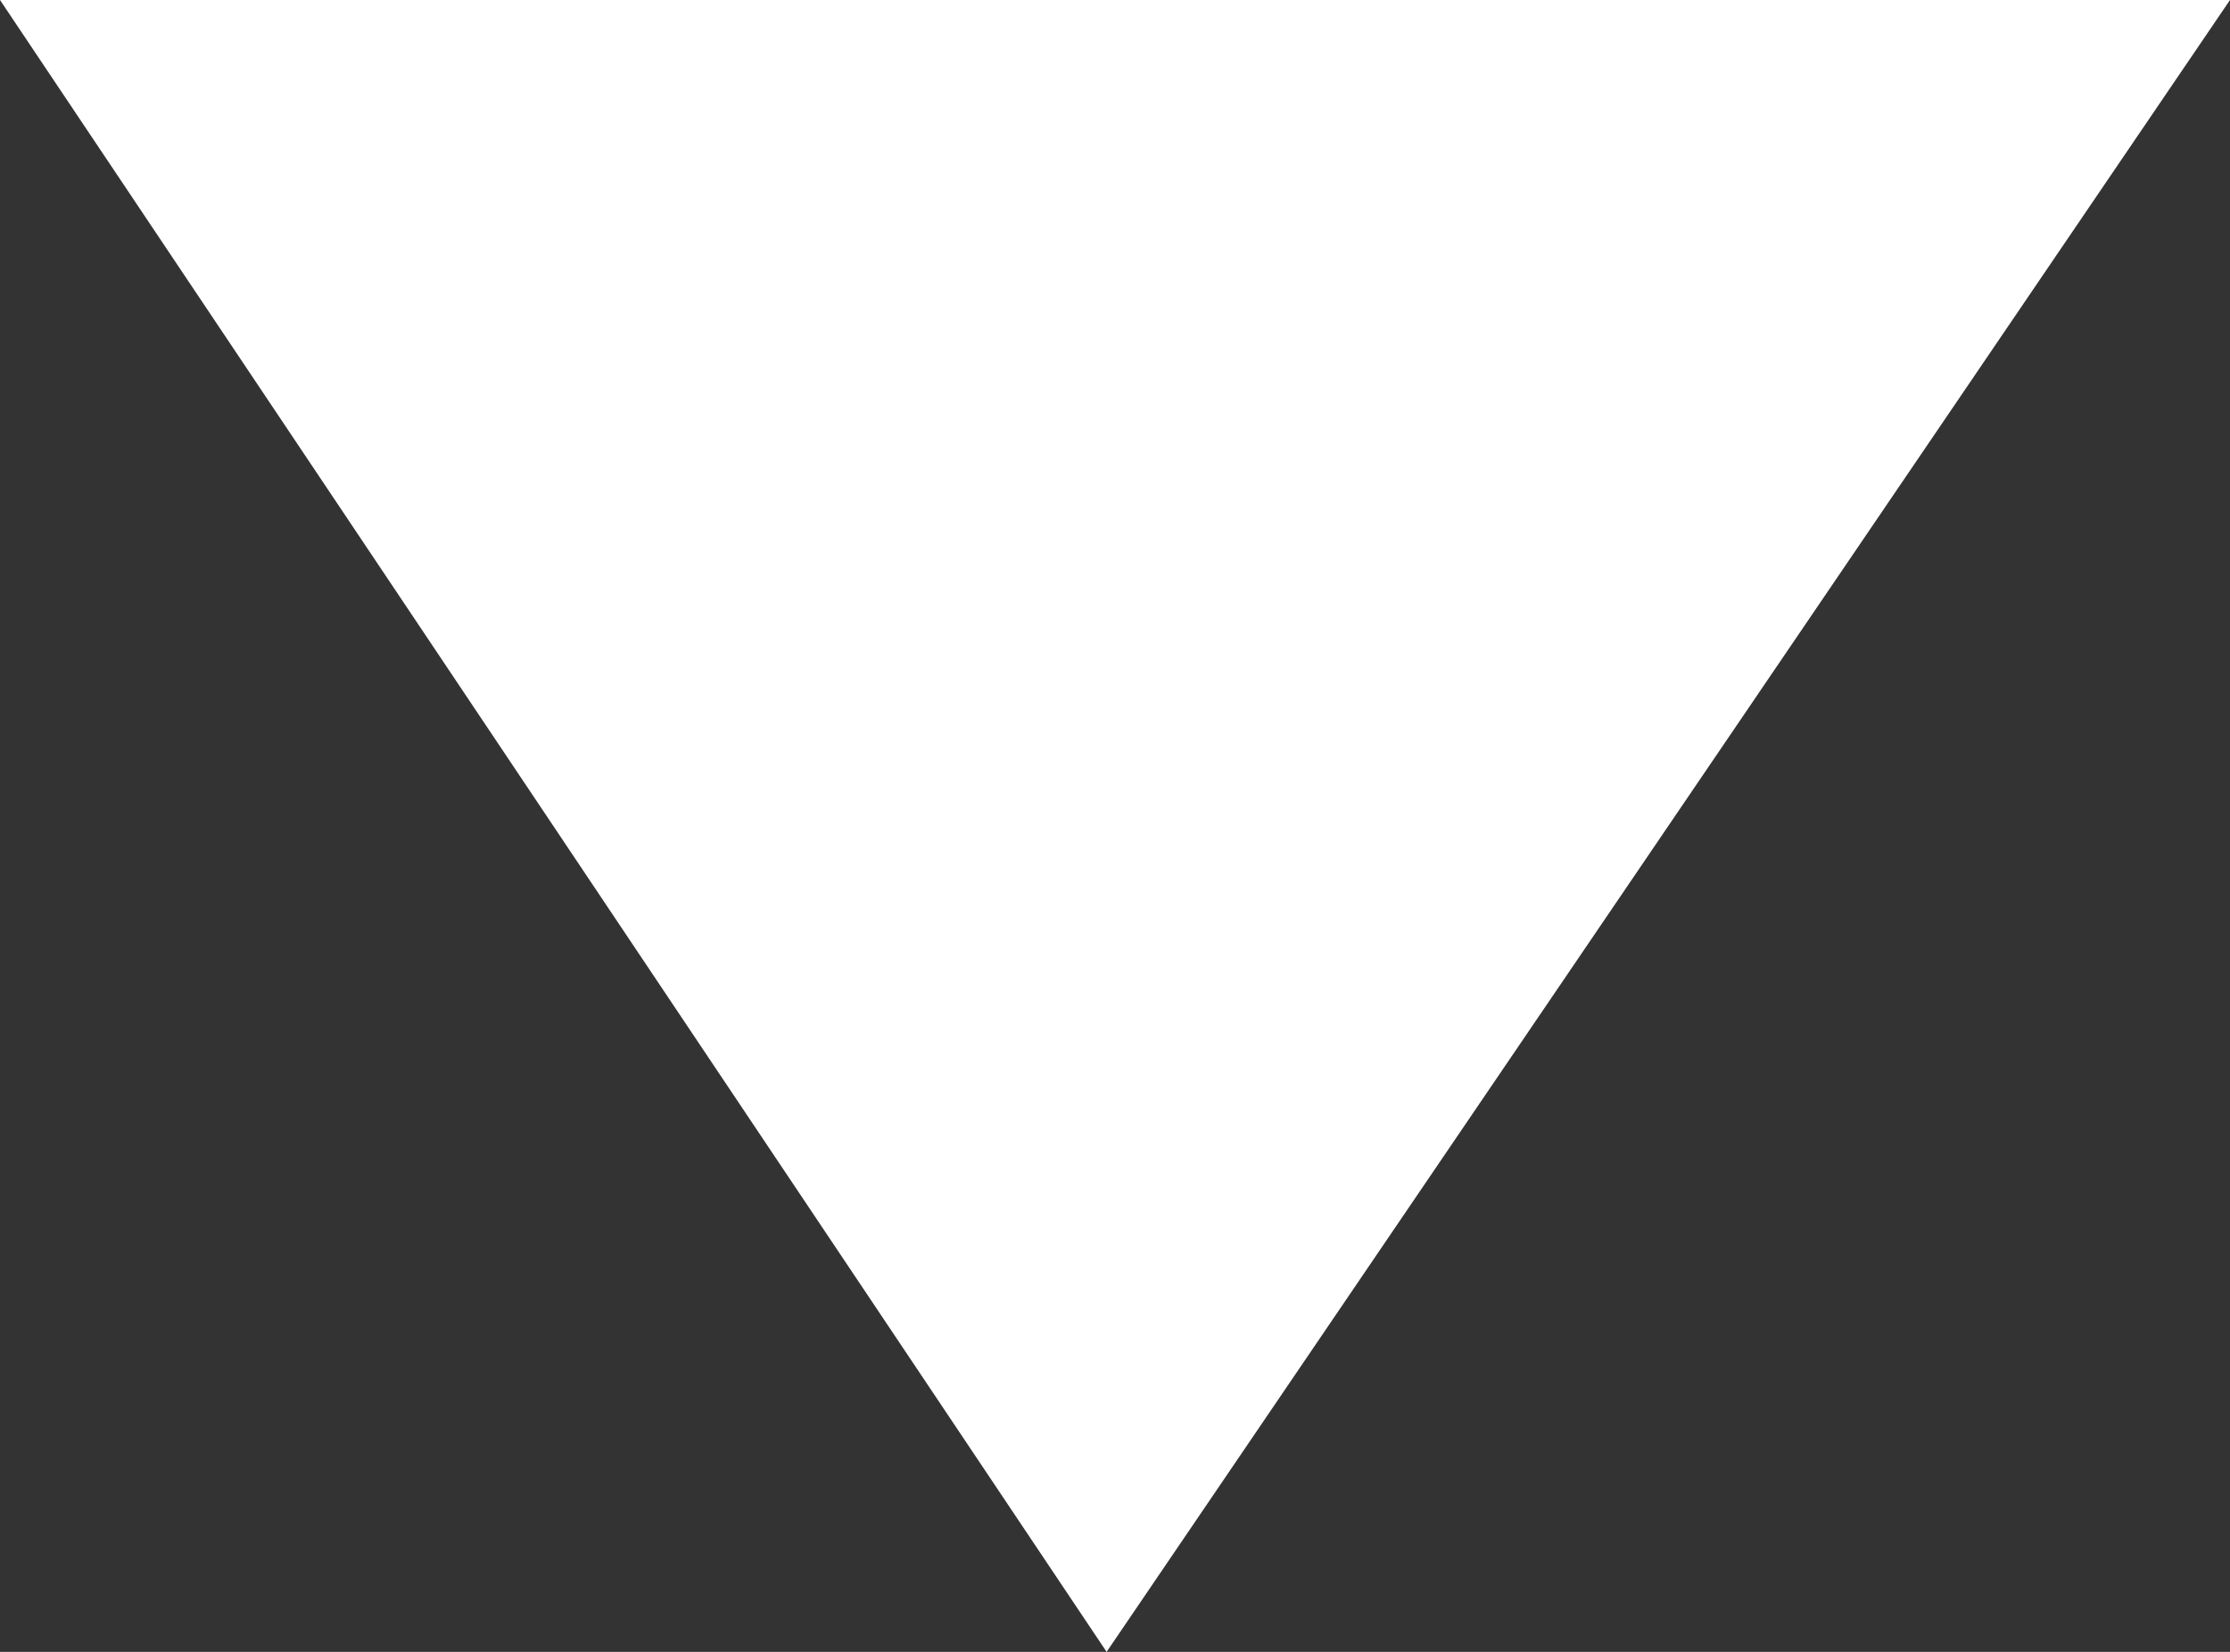 <?xml version="1.0" encoding="UTF-8"?> <svg xmlns="http://www.w3.org/2000/svg" width="54" height="40" viewBox="0 0 54 40" fill="none"><rect x="0" y="0" width="54" height="40" fill="#333333" stroke="none"/> <path d="M54 0L26.797 40L0 -2.36041e-06L54 0Z" fill="white"></path> </svg> 